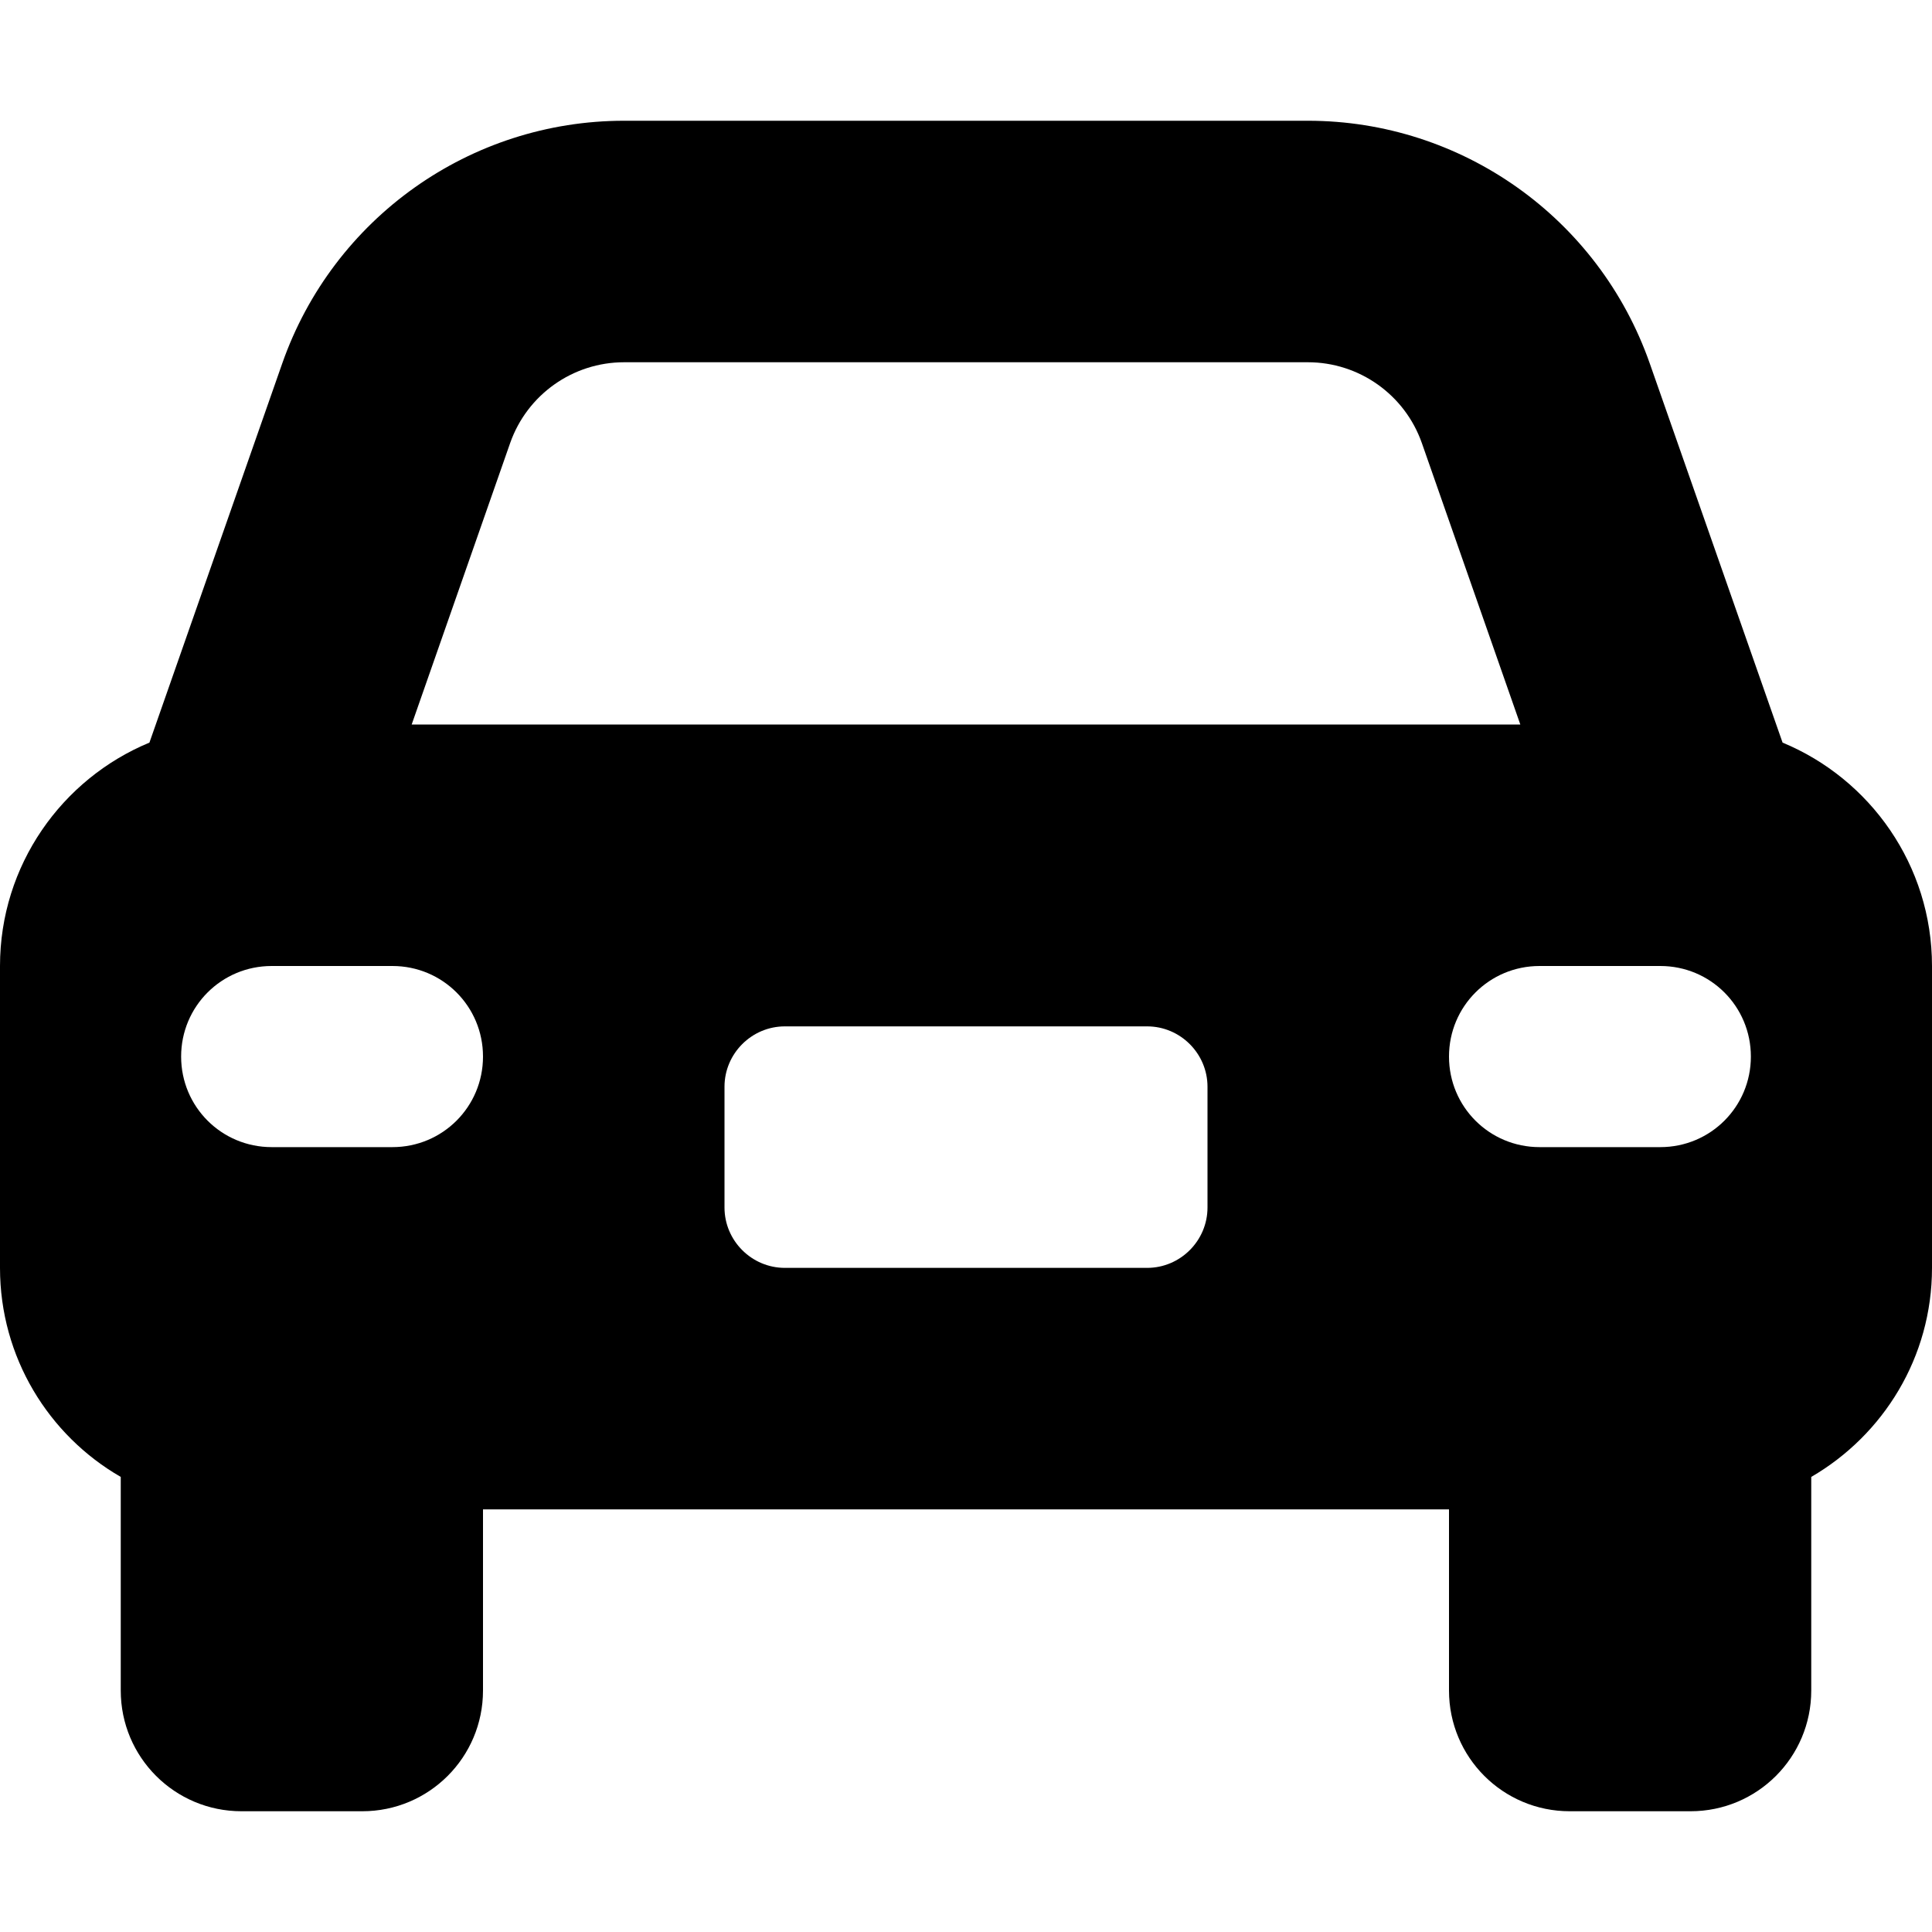 <svg xmlns="http://www.w3.org/2000/svg" viewBox="0 0 512 512"><!--! Font Awesome Free 6.5.0 by @fontawesome - https://fontawesome.com License - https://fontawesome.com/license/free (Icons: CC BY 4.0, Fonts: SIL OFL 1.1, Code: MIT License) Copyright 2023 Fonticons, Inc. --><path d="M165.4 96H346.6c13.6 0 25.7 8.6 30.2 21.4L402.9 192H109.1l26.1-74.6c4.5-12.8 16.6-21.4 30.2-21.4zm-90.6 .3L39.6 196.8C16.4 206.4 0 229.3 0 256v80c0 23.7 12.9 44.4 32 55.4V448c0 17.7 14.3 32 32 32H96c17.7 0 32-14.3 32-32V400H384v48c0 17.7 14.3 32 32 32h32c17.7 0 32-14.3 32-32V391.4c19.1-11.1 32-31.7 32-55.4V256c0-26.7-16.4-49.6-39.6-59.2L437.2 96.3C423.7 57.8 387.4 32 346.6 32H165.4c-40.8 0-77.1 25.8-90.6 64.3zM208 272h96c8.8 0 16 7.2 16 16v32c0 8.8-7.2 16-16 16H208c-8.8 0-16-7.2-16-16V288c0-8.8 7.2-16 16-16zM48 280c0-13.3 10.7-24 24-24h32c13.3 0 24 10.7 24 24s-10.7 24-24 24H72c-13.3 0-24-10.7-24-24zm360-24h32c13.3 0 24 10.7 24 24s-10.7 24-24 24H408c-13.3 0-24-10.7-24-24s10.7-24 24-24z"/></svg>